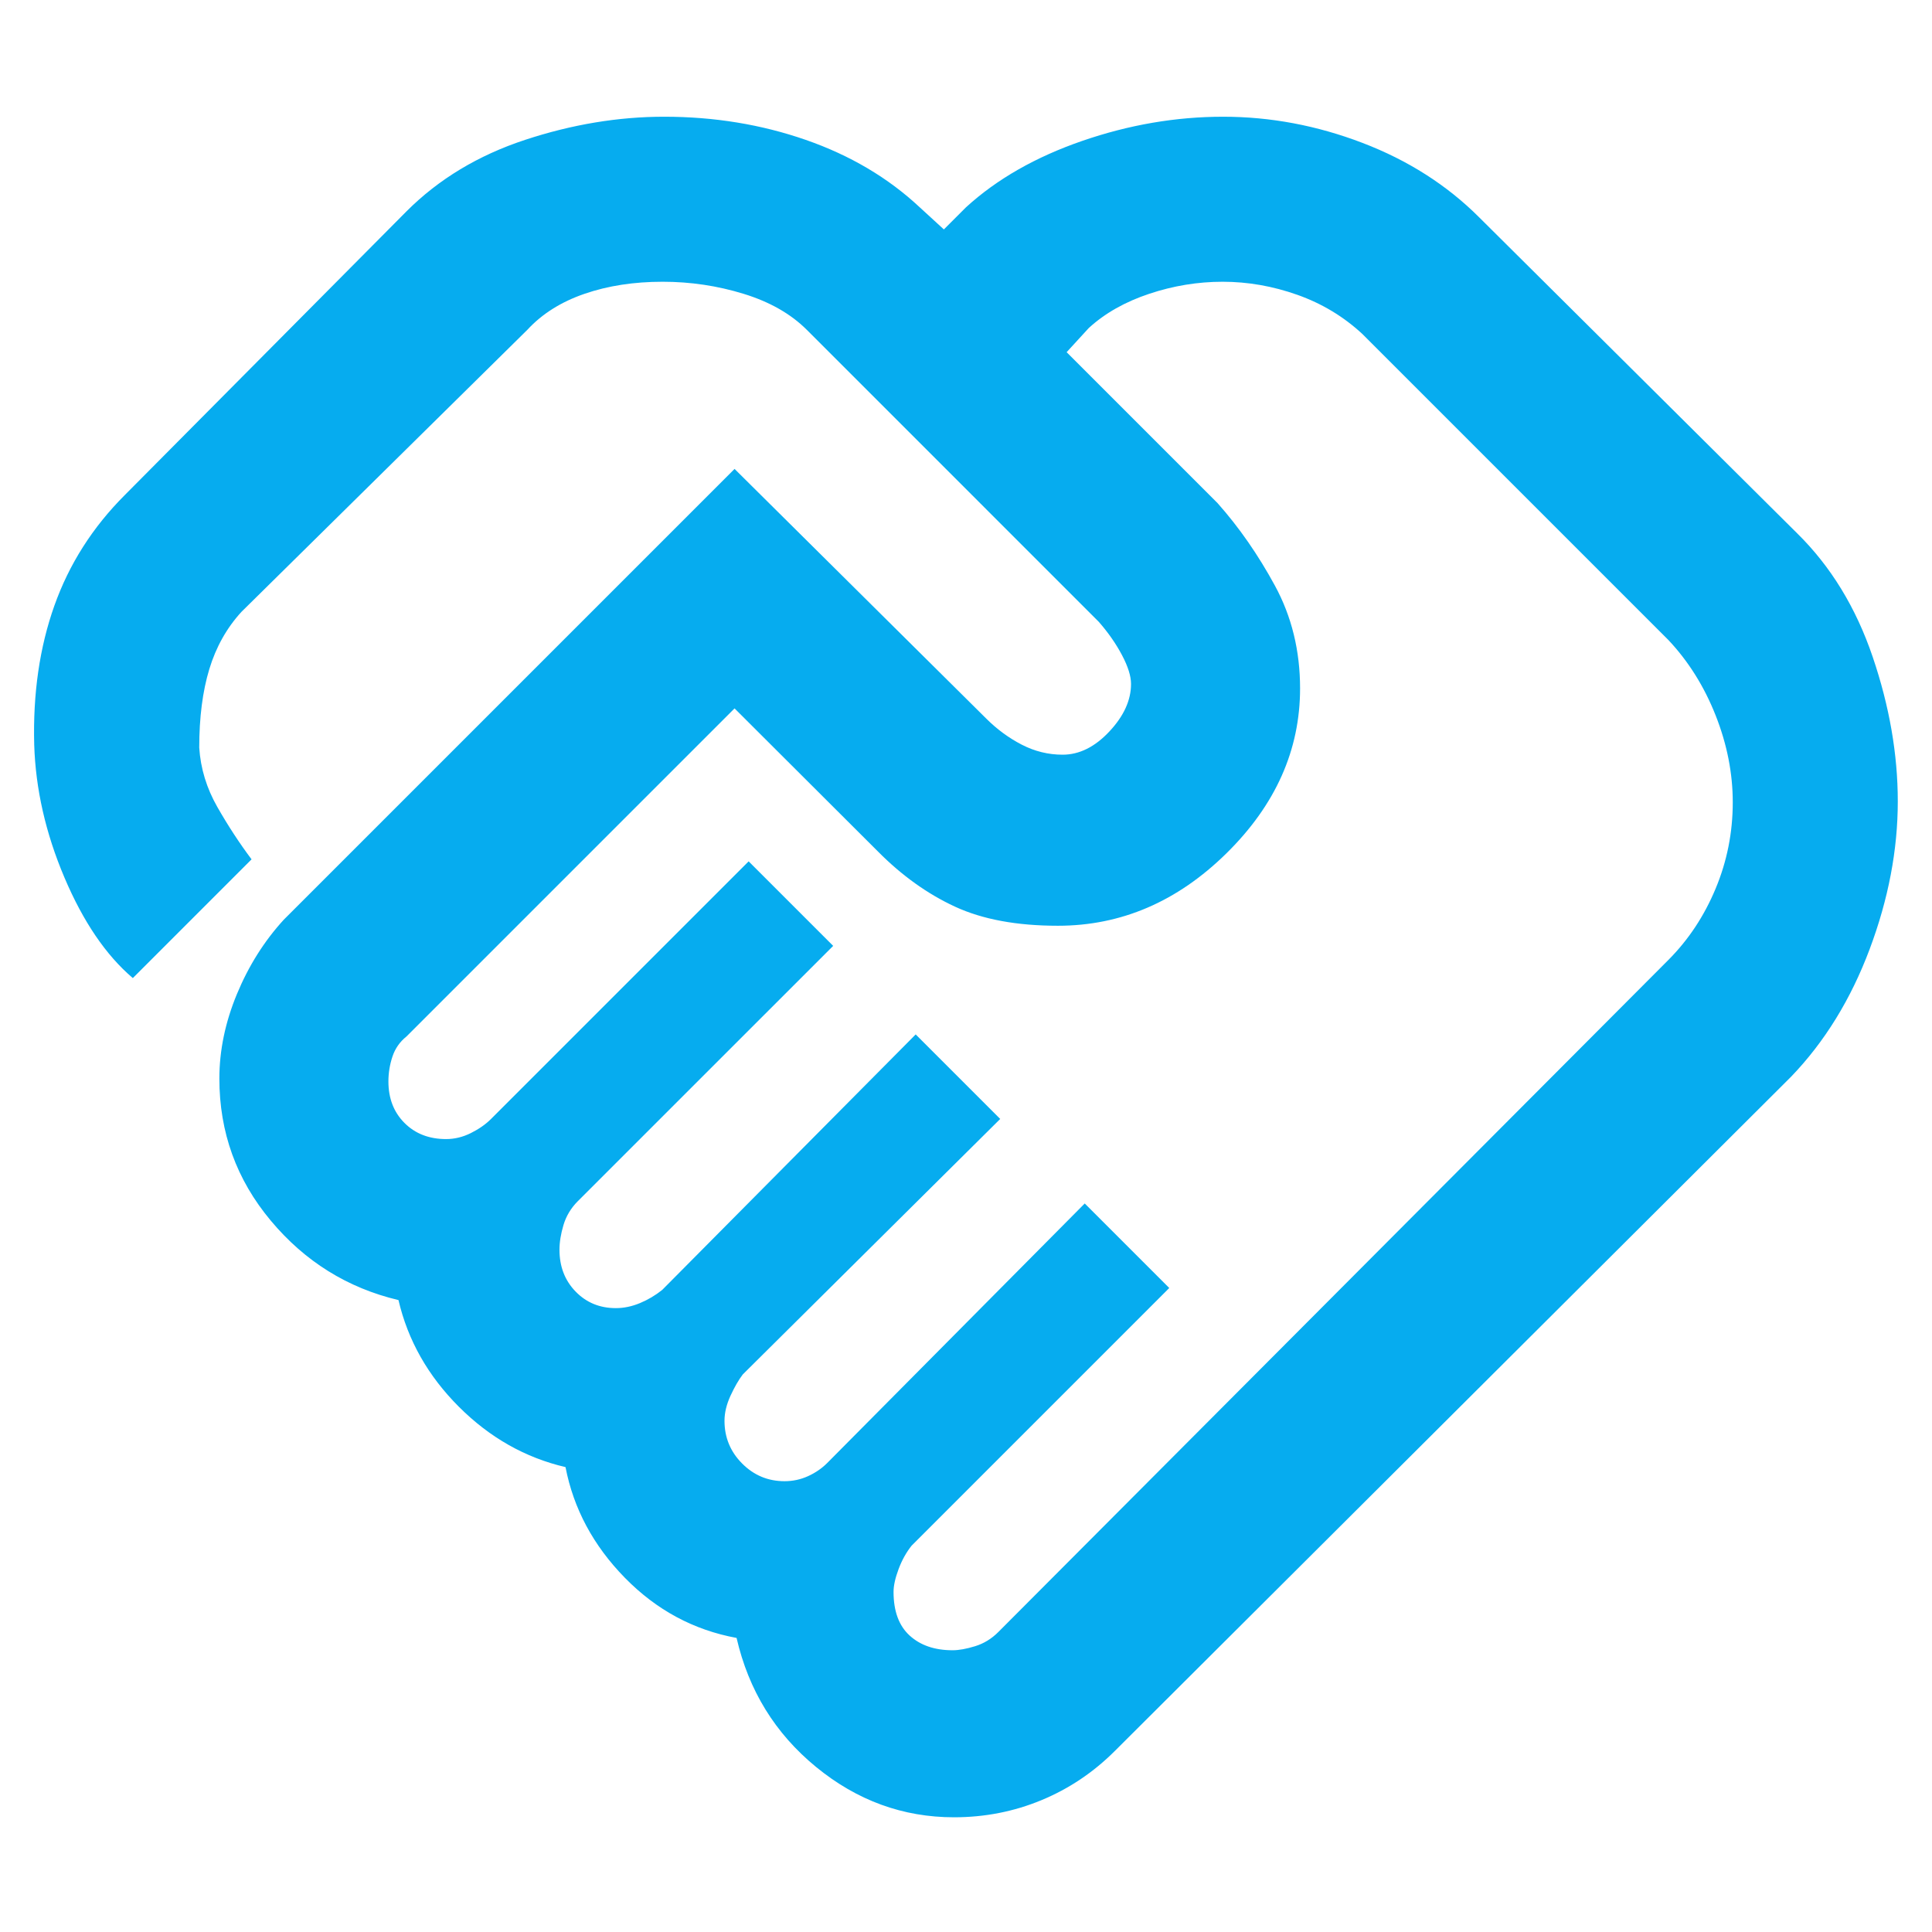 <svg xmlns="http://www.w3.org/2000/svg" height="48px" viewBox="0 -960 960 960" width="48px" fill="#06acef"><path d="M473.33-140q4.67 0 11.17-2t11.5-7l333-334q14.96-15.01 23.48-35.45 8.52-20.43 8.52-42.87 0-21.68-8.52-43.23Q843.96-626.1 829-642L677-794q-14-13-32.34-19.5-18.34-6.5-37.16-6.5-18.5 0-36.5 6t-30 17l-11 12 75 75q16 18 28.5 41t12.5 51.06Q646-572 609.42-536q-36.59 36-83.76 36-30.66 0-51.16-9.5-20.5-9.5-38.19-27.34L365-608 202-445q-5 4-7 10.03-2 6.02-2 12.34 0 12.63 8 20.63 8 8 20.67 8 6.33 0 12.33-3t10-7l128-128 42 42-126.93 126.91Q282-358 280-351.32T278-339q0 12.5 8 20.75t20 8.25q6 0 12-2.5t11.06-6.56L455-446l42 42-127.91 126.94Q366-273 363-266.5q-3 6.5-3 12.5 0 12.4 8.75 21.2 8.75 8.8 21.08 8.8 6.17 0 11.67-2.5t9.5-6.5l128-129 42 42-128 128q-4 5-6.5 11.68T444-169q0 14.4 8 21.7 8 7.3 21.33 7.3Zm.73 83Q436-57 405.5-82T366-146.12Q334-152 310.5-176T281-231q-30-7-53-30t-30-53q-38-9-63.5-39.53-25.5-30.52-25.5-70.52 0-20.95 8.72-42Q126.45-487.1 141-503l224-224 125 124q8 8 17.67 13 9.66 5 20.33 5 12.43 0 23.21-11.5Q562-608 562-620.15q0-5.85-4.5-14.35T546-651L400.93-796.08Q389-808 369.5-814q-19.5-6-40.24-6-21.42 0-38.84 6t-28.36 17.86L120-656q-11 12-16 28.5t-5 39q1 15.5 9 29.5t17 26l-59 59q-20-17-34-50t-15-66q-1-38 10-69t35-55l140-141q24-24 58.9-35.5 34.91-11.5 69.13-11.5 37.22 0 70.33 11.5T457-857l12 11 11-11q23-21 57.79-33 34.8-12 70-12Q643-902 677-889q34 13 58 37l158 157q25.02 24.61 37.51 61.34Q943-596.93 943-561.79q0 36.15-14 73.47T890-425L554-90q-16 16-36.53 24.5T474.06-57ZM349-644Z"/></svg>